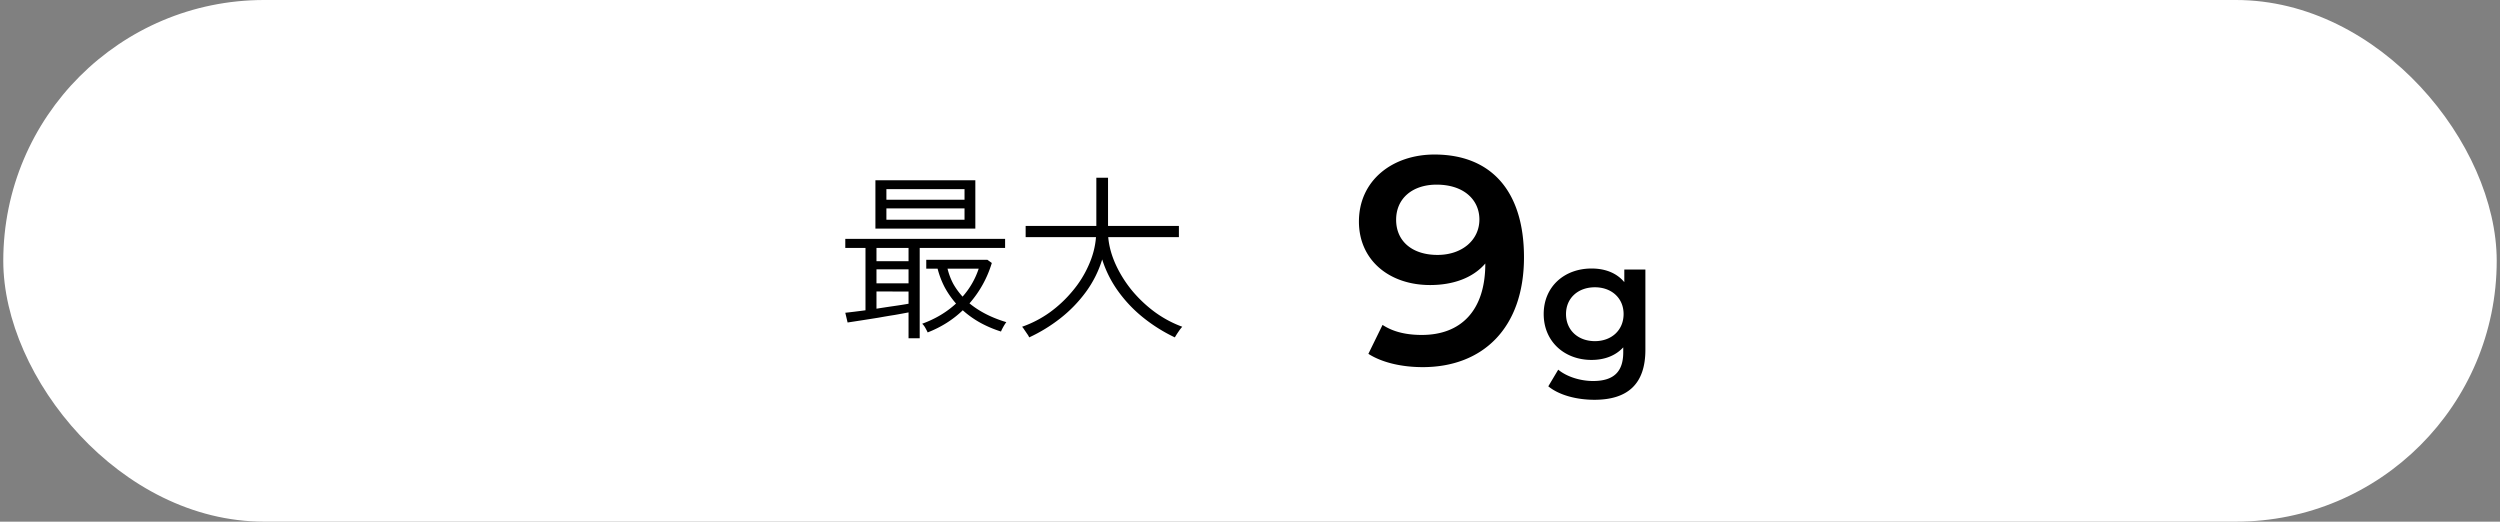 <svg width="254" height="53" viewBox="0 0 254 53" fill="none" xmlns="http://www.w3.org/2000/svg"><rect x="0" y="0" width="254" height="53" fill="#808080" stroke="none"/><rect x=".333" width="253.333" height="53" rx="26.5" fill="#fff"/><path d="M92.308 34.368V31.74c-.372.072-.828.156-1.368.252-.54.084-1.11.18-1.71.288a366.435 366.435 0 01-3.114.486l-.234-.99c.564-.06 1.248-.144 2.052-.252v-6.336h-2.052v-.918h16.236v.918h-8.676v9.18h-1.134zm-3.366-11.142v-4.914h10.152v4.914H88.942zm5.31 10.548a6.595 6.595 0 00-.252-.486 1.68 1.68 0 00-.306-.396c1.344-.492 2.49-1.176 3.438-2.052a9.108 9.108 0 01-1.134-1.62 8.786 8.786 0 01-.738-1.926h-1.152v-.9h6.21l.45.324a11.056 11.056 0 01-2.268 4.104c1.008.828 2.256 1.464 3.744 1.908-.096.12-.204.288-.324.504-.12.216-.192.366-.216.45a11.66 11.66 0 01-2.052-.864 9.763 9.763 0 01-1.836-1.296c-.996.96-2.184 1.71-3.564 2.25zm-4.194-11.448h7.938v-1.152h-7.938v1.152zm0-2.034h7.938v-1.08h-7.938v1.08zm7.74 9.846a8.1 8.1 0 001.638-2.844h-3.168a6.7 6.7 0 00.576 1.53c.264.468.582.906.954 1.314zm-8.748 1.224c.612-.096 1.206-.186 1.782-.27.588-.084 1.08-.162 1.476-.234v-1.242H89.05v1.746zm0-2.574h3.258v-1.422H89.05v1.422zm0-2.25h3.258v-1.35H89.05v1.35zm15.516 7.74a1.626 1.626 0 00-.198-.342 31.07 31.07 0 00-.306-.45 2.145 2.145 0 00-.216-.288 11.17 11.17 0 002.808-1.458 12.524 12.524 0 002.322-2.178 10.792 10.792 0 001.638-2.628c.42-.936.666-1.884.738-2.844h-7.146v-1.134h7.182V18.06h1.188v4.896h7.2v1.134h-7.182c.084.924.336 1.848.756 2.772.42.924.966 1.8 1.638 2.628a13.216 13.216 0 002.34 2.214 11.4 11.4 0 002.79 1.494c-.048.048-.132.15-.252.306-.108.156-.21.306-.306.45l-.198.324a16.235 16.235 0 01-3.15-1.962 13.624 13.624 0 01-2.574-2.682 11.386 11.386 0 01-1.656-3.276 11 11 0 01-1.674 3.33 13.633 13.633 0 01-2.592 2.664 16.061 16.061 0 01-3.15 1.926zM145.747 15.7c5.73 0 9.09 3.69 9.09 10.44 0 7.2-4.2 11.16-10.29 11.16-2.1 0-4.11-.45-5.52-1.35l1.44-2.94c1.14.75 2.52 1.02 3.99 1.02 3.96 0 6.45-2.46 6.45-7.23v-.03c-1.26 1.47-3.27 2.19-5.61 2.19-4.14 0-7.23-2.52-7.23-6.45 0-4.17 3.39-6.81 7.68-6.81zm.3 10.2c2.52 0 4.26-1.53 4.26-3.6 0-1.98-1.56-3.54-4.35-3.54-2.43 0-4.11 1.38-4.11 3.57s1.65 3.57 4.2 3.57zm18.982 1.488h2.142v8.154c0 3.492-1.818 5.076-5.184 5.076-1.8 0-3.582-.468-4.68-1.368l1.008-1.692c.846.702 2.214 1.152 3.546 1.152 2.124 0 3.06-.972 3.06-2.916v-.504c-.792.864-1.926 1.278-3.222 1.278-2.754 0-4.86-1.872-4.86-4.662s2.106-4.626 4.86-4.626c1.35 0 2.538.432 3.33 1.386v-1.278zm-2.988 7.272c1.692 0 2.916-1.116 2.916-2.754 0-1.62-1.224-2.718-2.916-2.718-1.71 0-2.934 1.098-2.934 2.718 0 1.638 1.224 2.754 2.934 2.754z" fill="#000"/></svg>